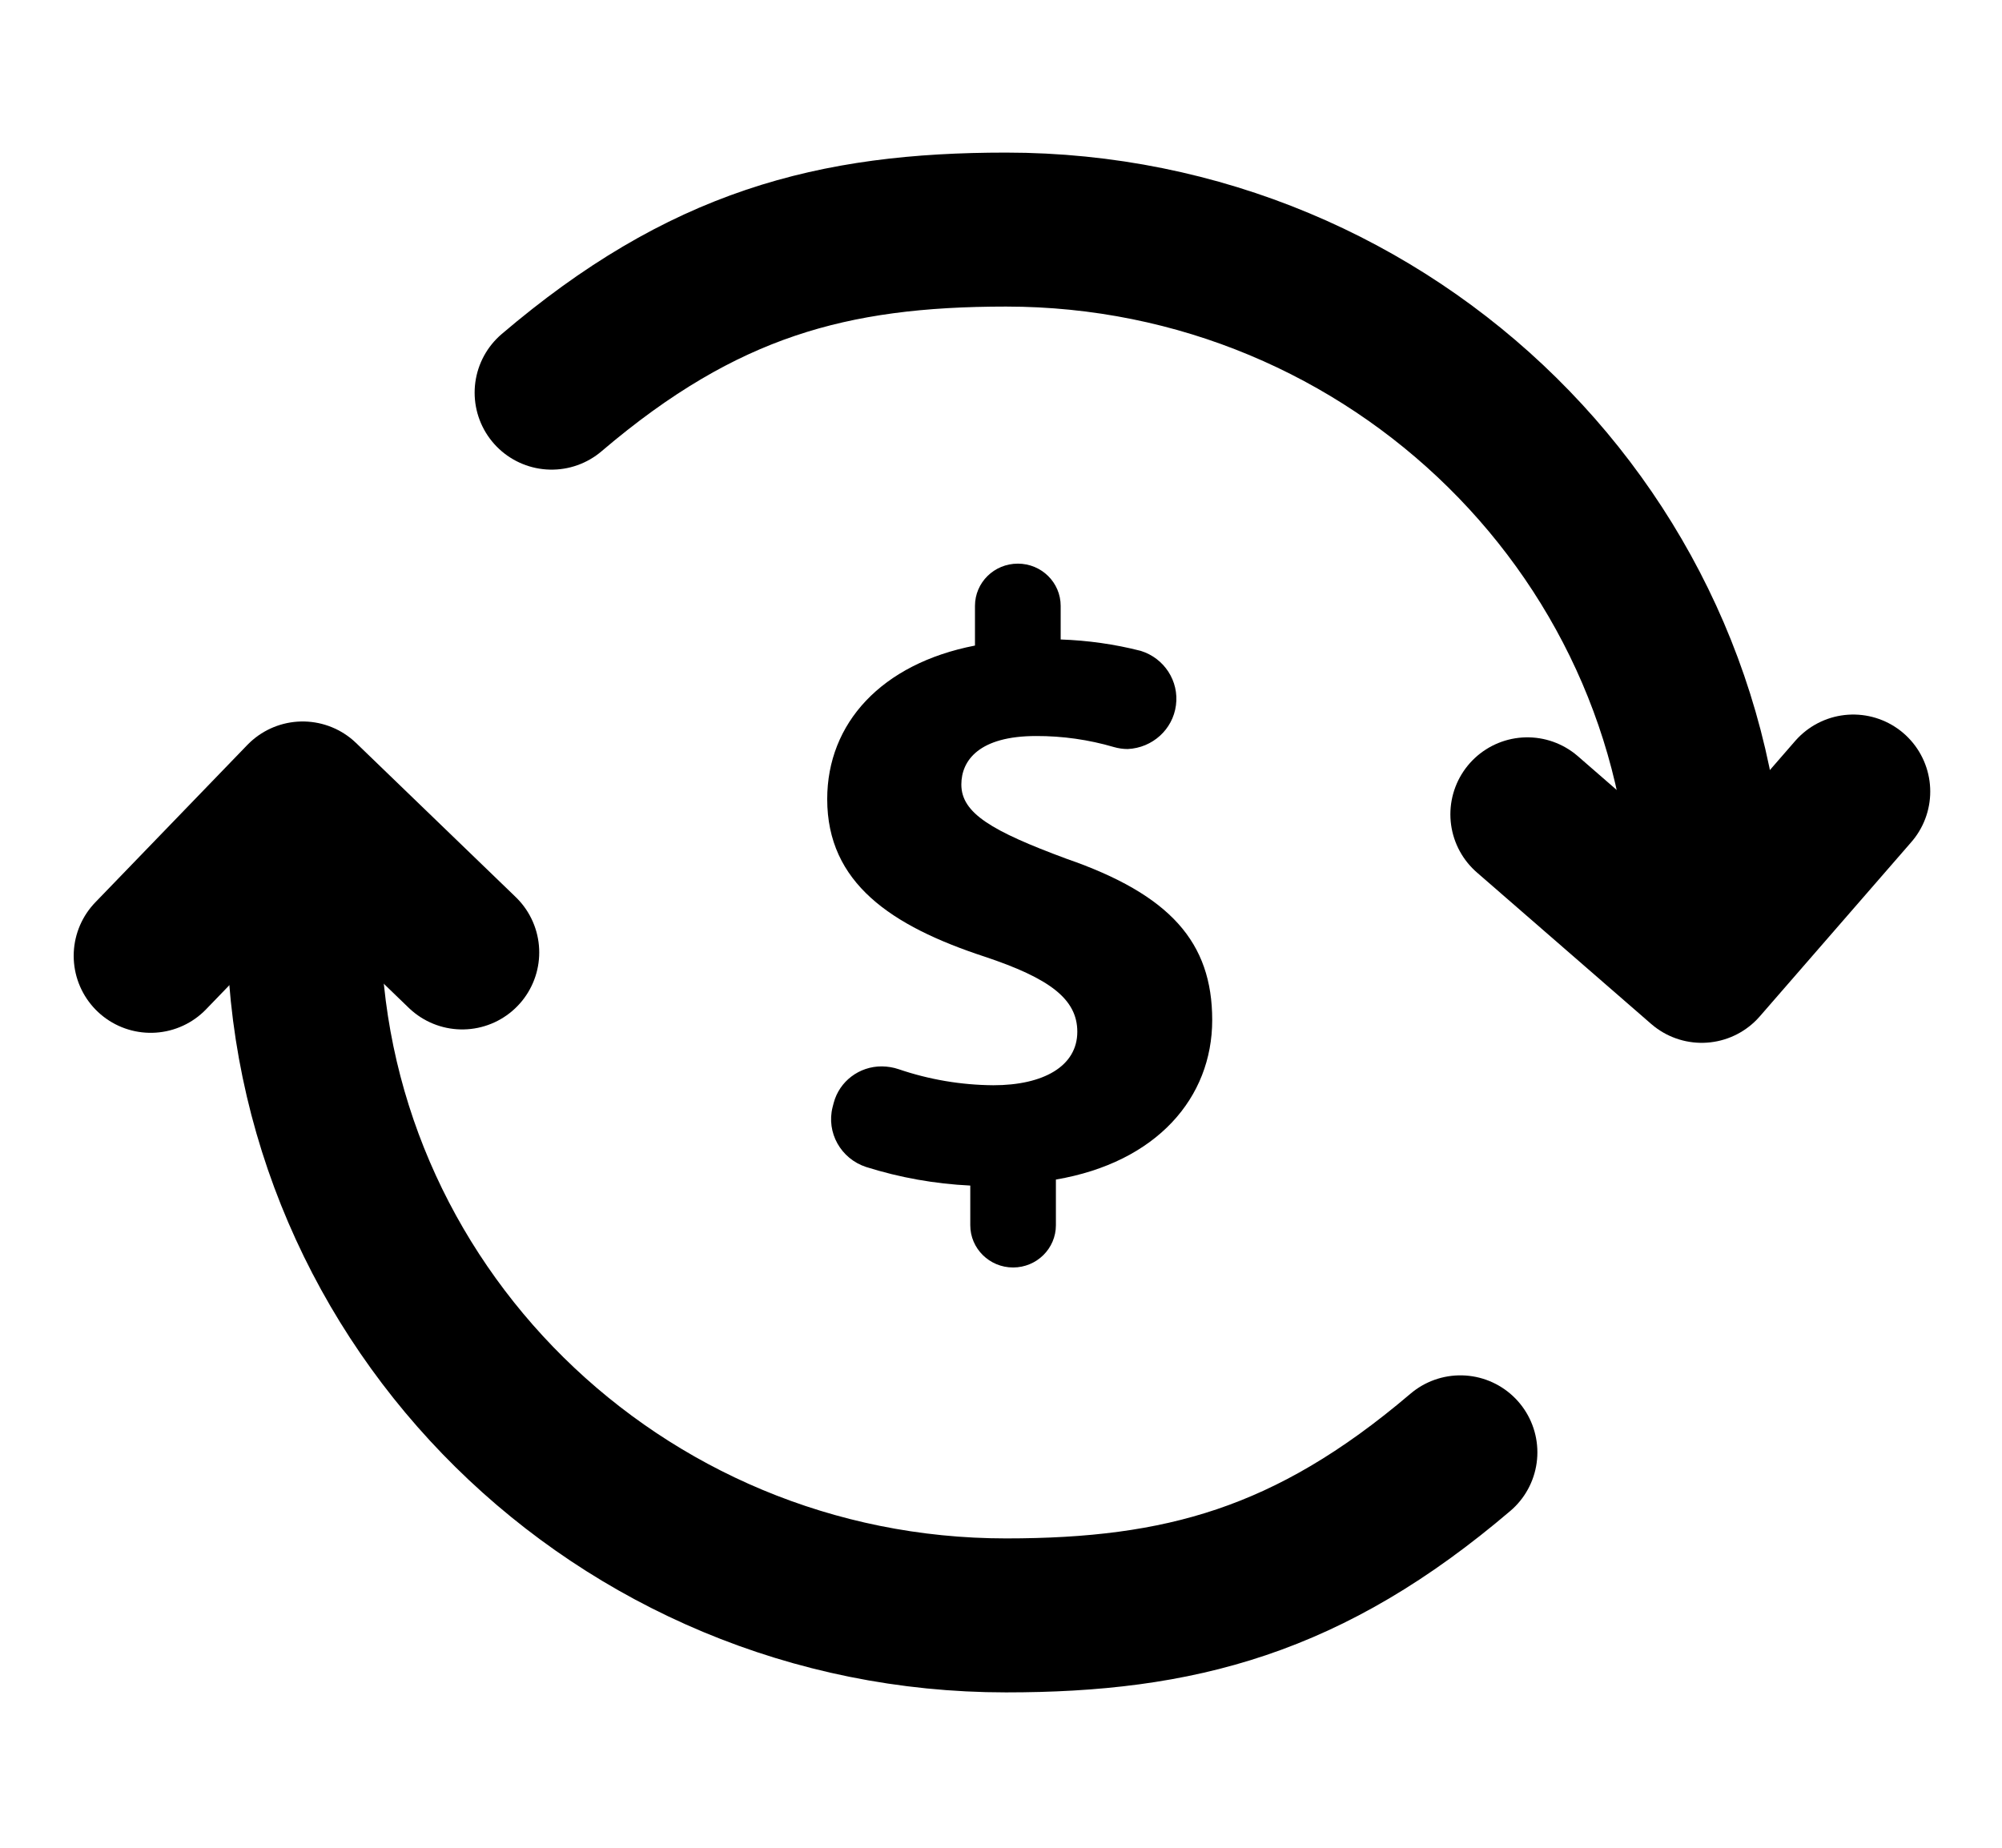 <svg width="26" height="24" viewBox="0 0 26 24" fill="none" xmlns="http://www.w3.org/2000/svg">
<path d="M22.185 11.982C22.185 7.016 18.097 2.982 13.065 2.982C10.812 2.982 9.128 3.427 7.164 5.1" stroke="black" stroke-width="2" stroke-linecap="round"/>
<path d="M3.945 11.982C3.945 16.948 8.033 20.982 13.065 20.982C15.318 20.982 17.002 20.537 18.966 18.864" stroke="black" stroke-width="2" stroke-linecap="round"/>
<path d="M1.957 12.415L3.931 10.371L6.003 12.371" stroke="black" stroke-width="2" stroke-linecap="round" stroke-linejoin="round"/>
<path d="M24.068 10.281L22.1 12.545L19.836 10.577" stroke="black" stroke-width="2" stroke-linecap="round" stroke-linejoin="round"/>
<path d="M10.743 10.38C10.743 9.394 11.447 8.621 12.662 8.385V7.87C12.662 7.566 12.911 7.321 13.219 7.321C13.526 7.321 13.775 7.566 13.775 7.87V8.306C14.126 8.318 14.475 8.367 14.815 8.454C15.121 8.549 15.314 8.847 15.272 9.161C15.231 9.475 14.967 9.714 14.646 9.729C14.585 9.729 14.524 9.72 14.465 9.703C14.138 9.607 13.798 9.559 13.456 9.56C12.719 9.56 12.485 9.875 12.485 10.19C12.485 10.563 12.882 10.795 13.847 11.153C15.198 11.62 15.743 12.24 15.743 13.249C15.743 14.257 15.024 15.097 13.713 15.321V15.914C13.713 16.217 13.464 16.463 13.157 16.463C12.85 16.463 12.601 16.217 12.601 15.914V15.399C12.141 15.377 11.687 15.296 11.249 15.158C10.92 15.051 10.729 14.711 10.813 14.38L10.827 14.326C10.901 14.045 11.159 13.849 11.454 13.851C11.528 13.852 11.602 13.864 11.672 13.888C12.068 14.023 12.483 14.093 12.901 14.096C13.549 14.096 13.991 13.85 13.991 13.401C13.991 12.975 13.628 12.706 12.788 12.426C11.572 12.027 10.743 11.467 10.743 10.38Z" fill="black"/>
</svg>

